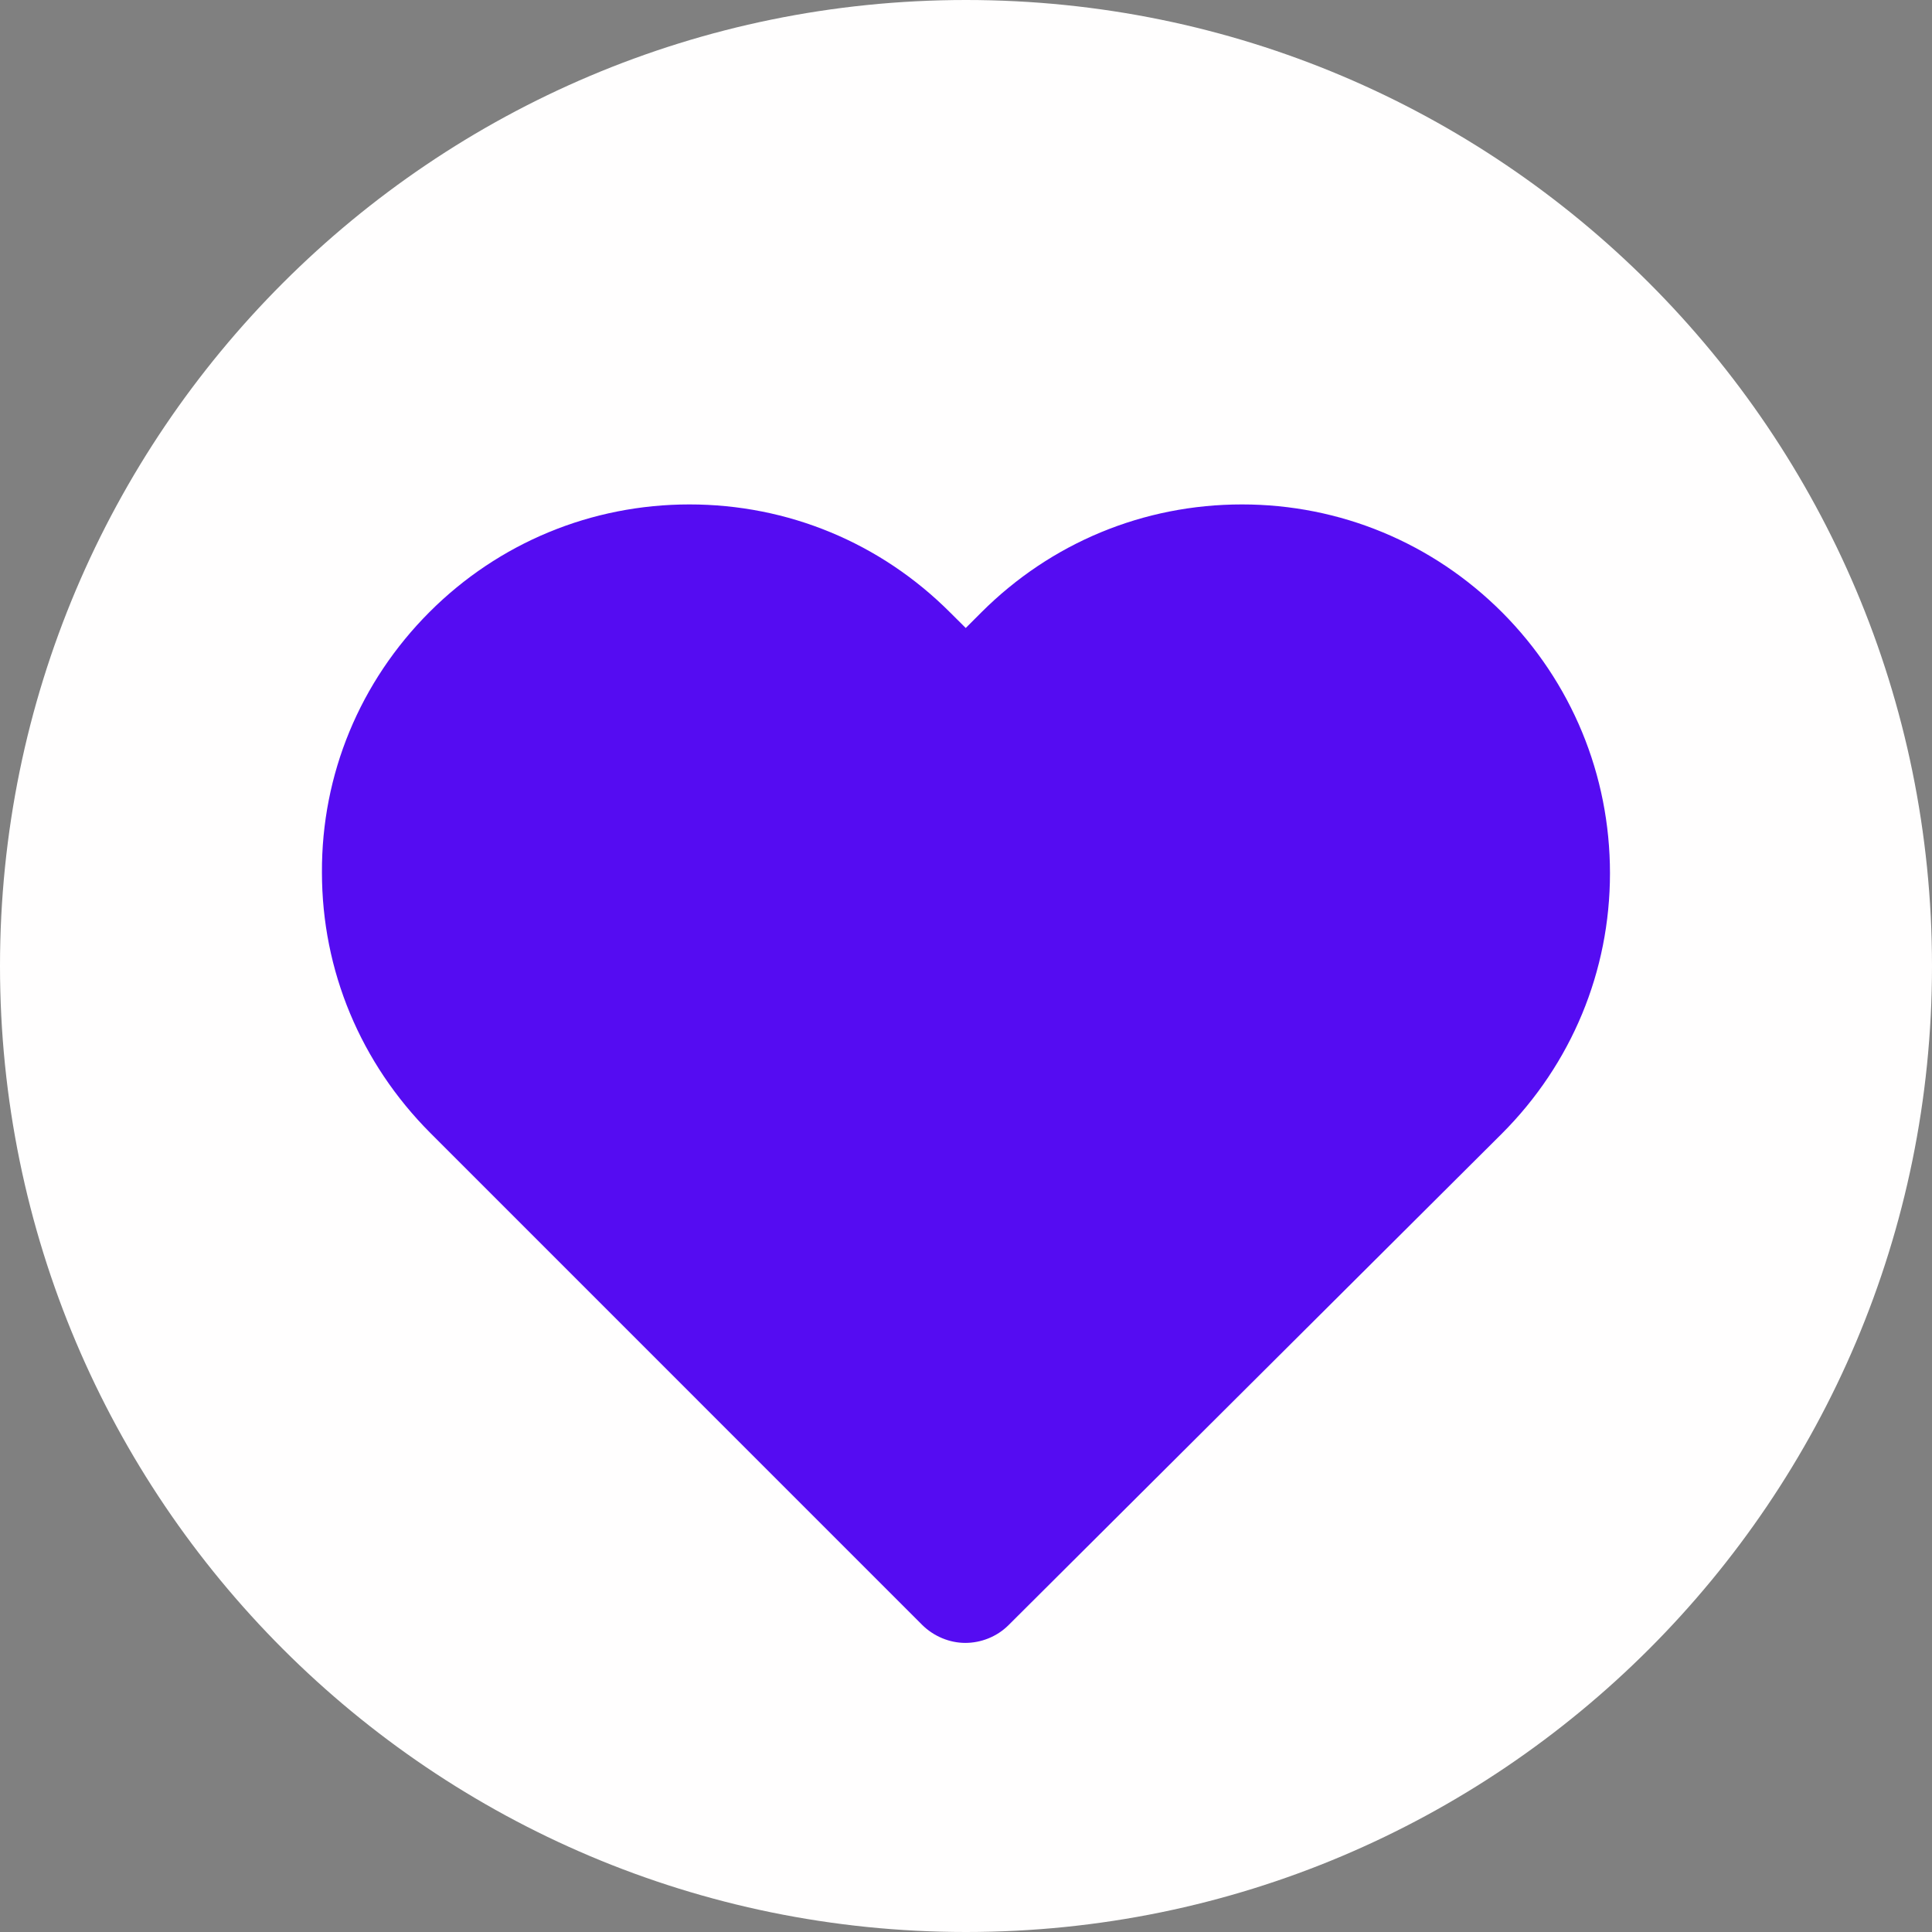 <svg width="22" height="22" viewBox="0 0 22 22" fill="none" xmlns="http://www.w3.org/2000/svg">
<rect x="0" y="0" width="22" height="22" fill="#808080" stroke="none"/>
<path d="M11 22C17.075 22 22 17.075 22 11C22 4.925 17.075 0 11 0C4.925 0 0 4.925 0 11C0 17.075 4.925 22 11 22Z" fill="#FFFEFE"/>
<path fill-rule="evenodd" clip-rule="evenodd" d="M14.143 5.744C13.022 5.744 11.968 6.18 11.173 6.975L10.997 7.151L10.82 6.975C10.026 6.18 8.972 5.744 7.851 5.744C6.734 5.744 5.68 6.18 4.891 6.969C4.097 7.764 3.661 8.818 3.666 9.934C3.666 11.055 4.107 12.104 4.897 12.898L10.498 18.5C10.633 18.635 10.815 18.708 10.992 18.708C11.168 18.708 11.35 18.64 11.485 18.505L17.102 12.909C17.896 12.114 18.333 11.06 18.333 9.944C18.333 8.823 17.896 7.769 17.107 6.975C16.313 6.18 15.259 5.744 14.143 5.744Z" fill="#550CF2"/>
</svg>
